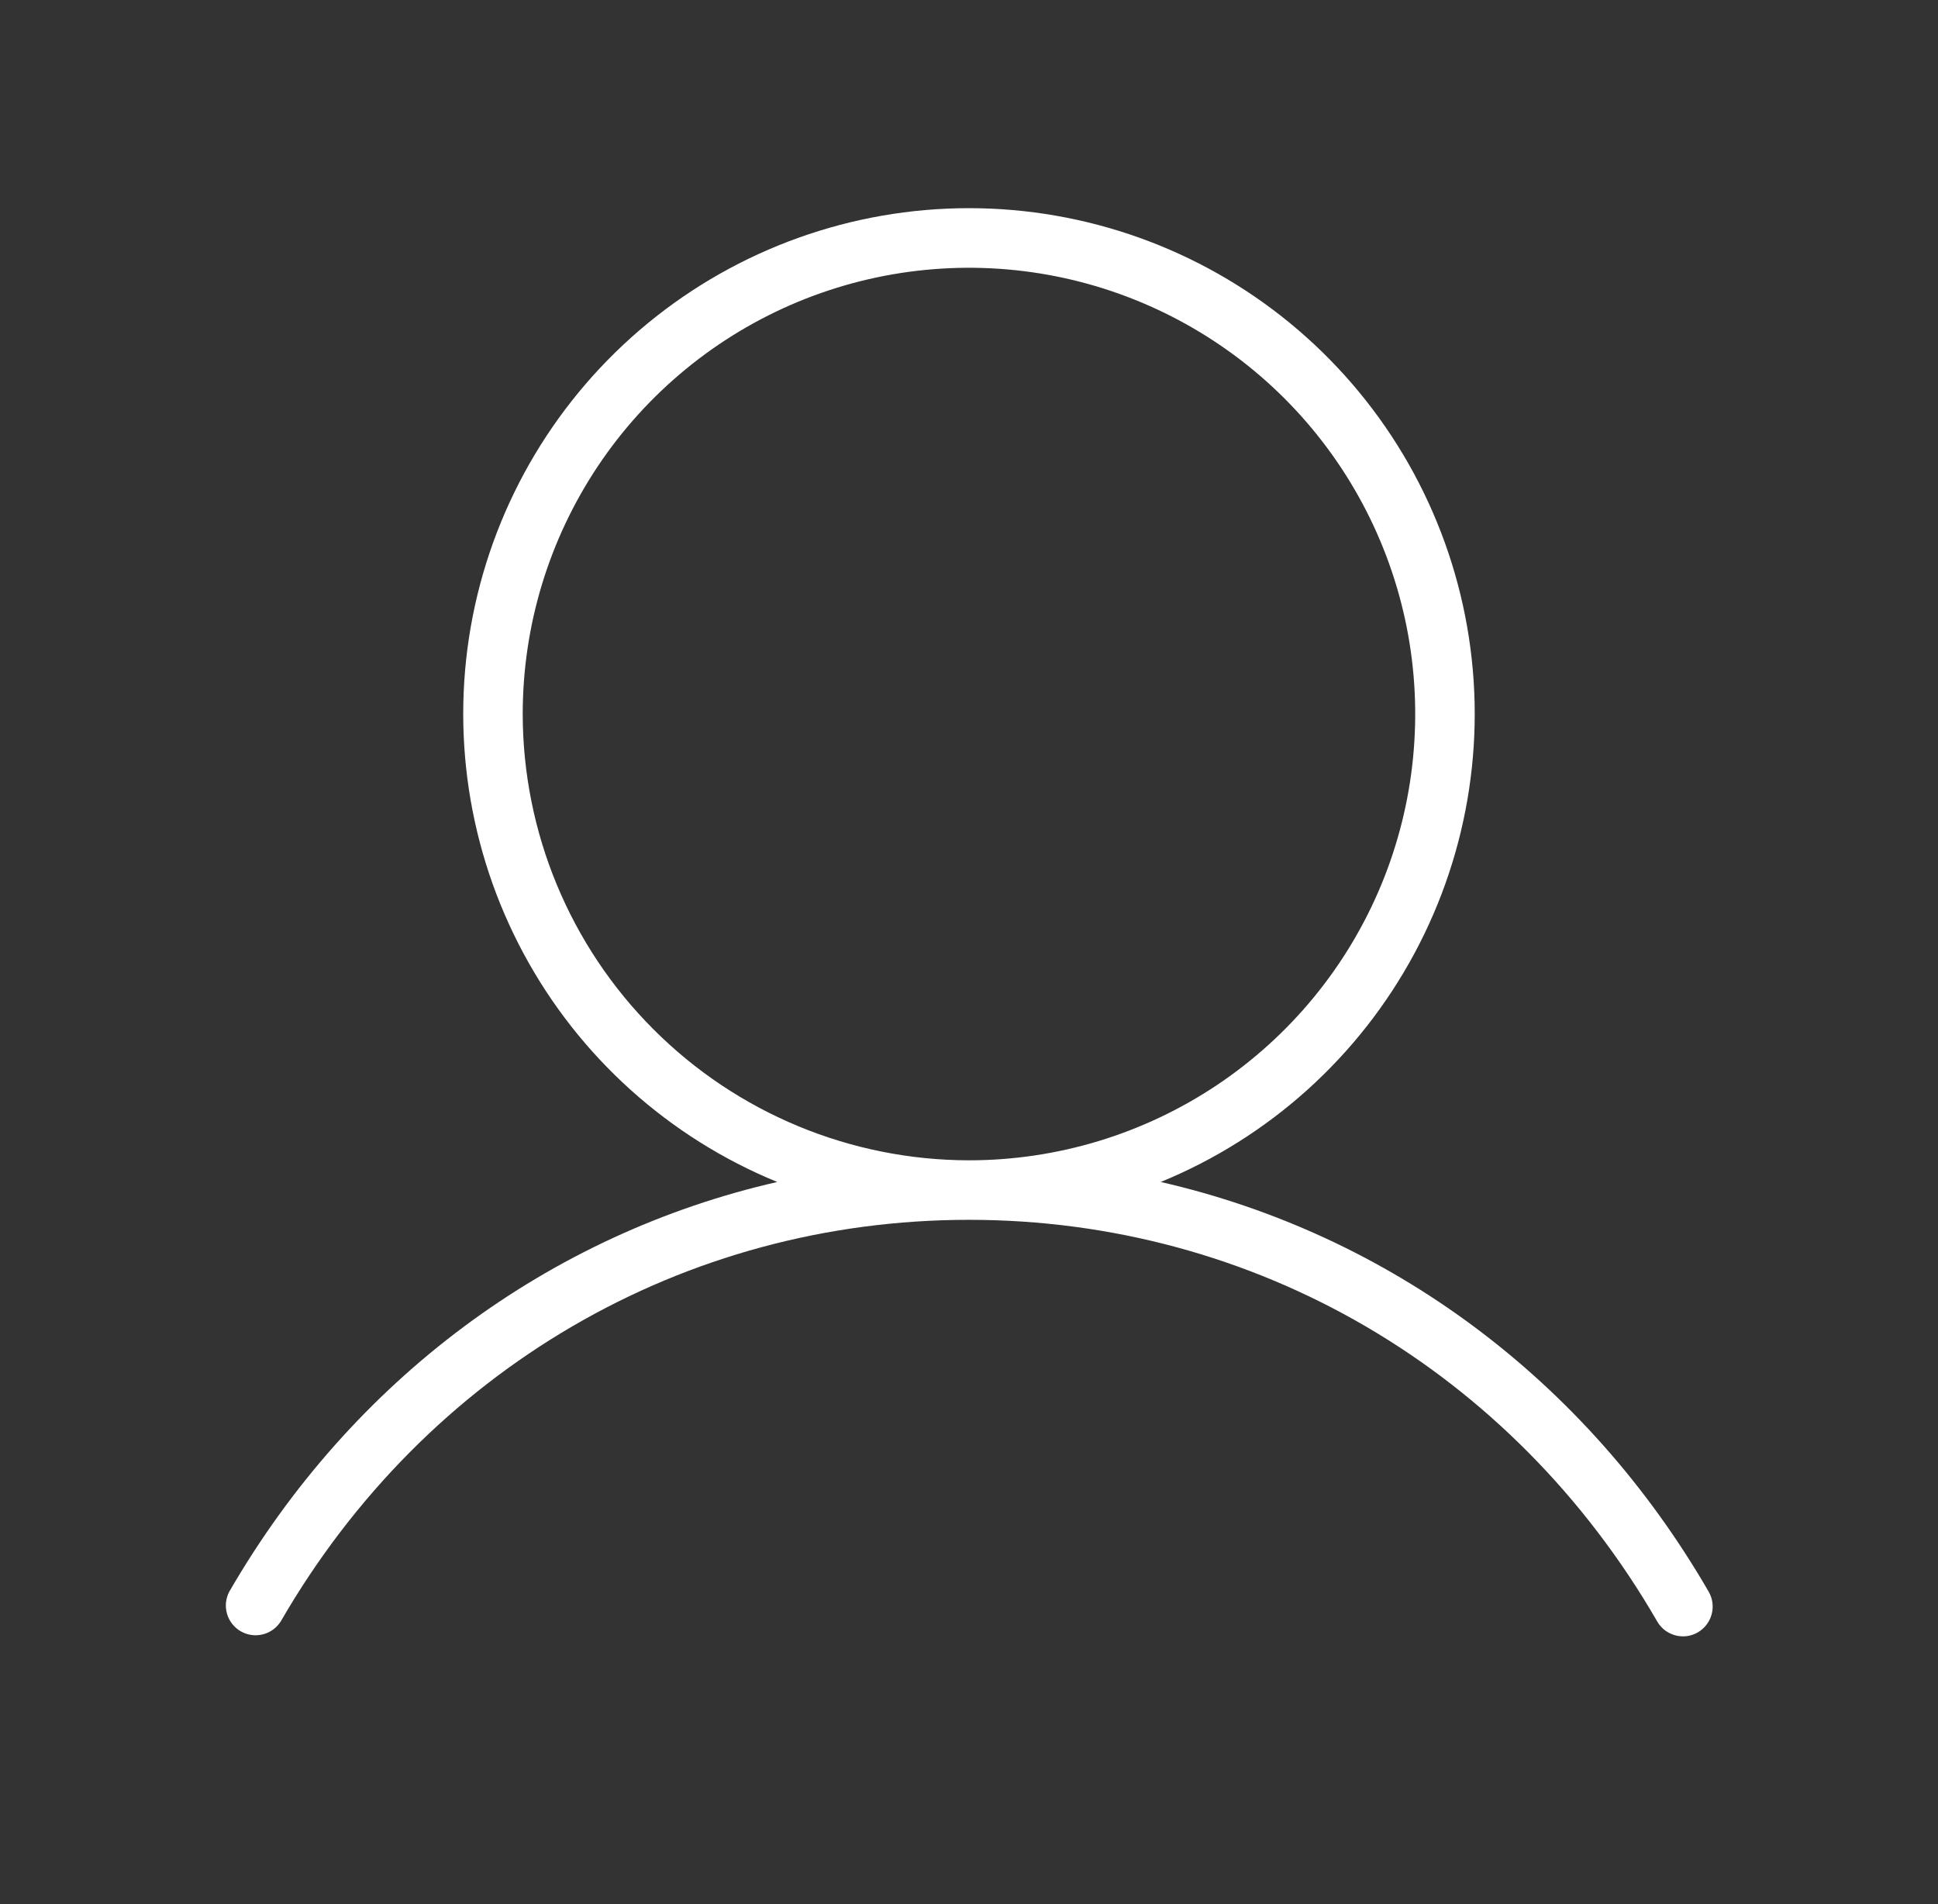 <?xml version="1.0" encoding="UTF-8"?> <svg xmlns="http://www.w3.org/2000/svg" width="57" height="56" viewBox="0 0 57 56" fill="none"><rect x="0" y="0" width="57" height="56" fill="#333333" stroke="none"/><path d="M50.256 46.813C46.642 40.565 40.85 36.299 34.139 34.762C37.328 33.455 39.964 31.082 41.597 28.047C43.231 25.012 43.76 21.505 43.094 18.123C42.428 14.742 40.609 11.697 37.947 9.508C35.285 7.319 31.945 6.122 28.499 6.122C25.053 6.122 21.713 7.319 19.051 9.508C16.39 11.697 14.57 14.742 13.904 18.123C13.239 21.505 13.768 25.012 15.401 28.047C17.034 31.082 19.671 33.455 22.86 34.762C16.157 36.293 10.356 40.565 6.742 46.813C6.638 47.013 6.614 47.245 6.677 47.462C6.74 47.679 6.884 47.863 7.08 47.976C7.275 48.089 7.507 48.122 7.726 48.068C7.945 48.014 8.135 47.878 8.256 47.688C12.53 40.292 20.104 35.875 28.499 35.875C36.895 35.875 44.468 40.292 48.742 47.688C48.819 47.821 48.929 47.931 49.062 48.008C49.195 48.084 49.346 48.125 49.499 48.125C49.653 48.126 49.804 48.085 49.937 48.007C50.137 47.891 50.283 47.7 50.343 47.476C50.403 47.252 50.372 47.013 50.256 46.813ZM15.374 21C15.374 18.404 16.144 15.867 17.586 13.708C19.028 11.55 21.078 9.868 23.476 8.874C25.875 7.881 28.514 7.621 31.06 8.127C33.606 8.634 35.944 9.884 37.78 11.719C39.615 13.555 40.865 15.893 41.372 18.439C41.878 20.985 41.618 23.625 40.625 26.023C39.632 28.421 37.949 30.471 35.791 31.913C33.633 33.355 31.095 34.125 28.499 34.125C25.019 34.121 21.683 32.737 19.223 30.276C16.762 27.816 15.378 24.48 15.374 21Z" fill="white"></path></svg> 